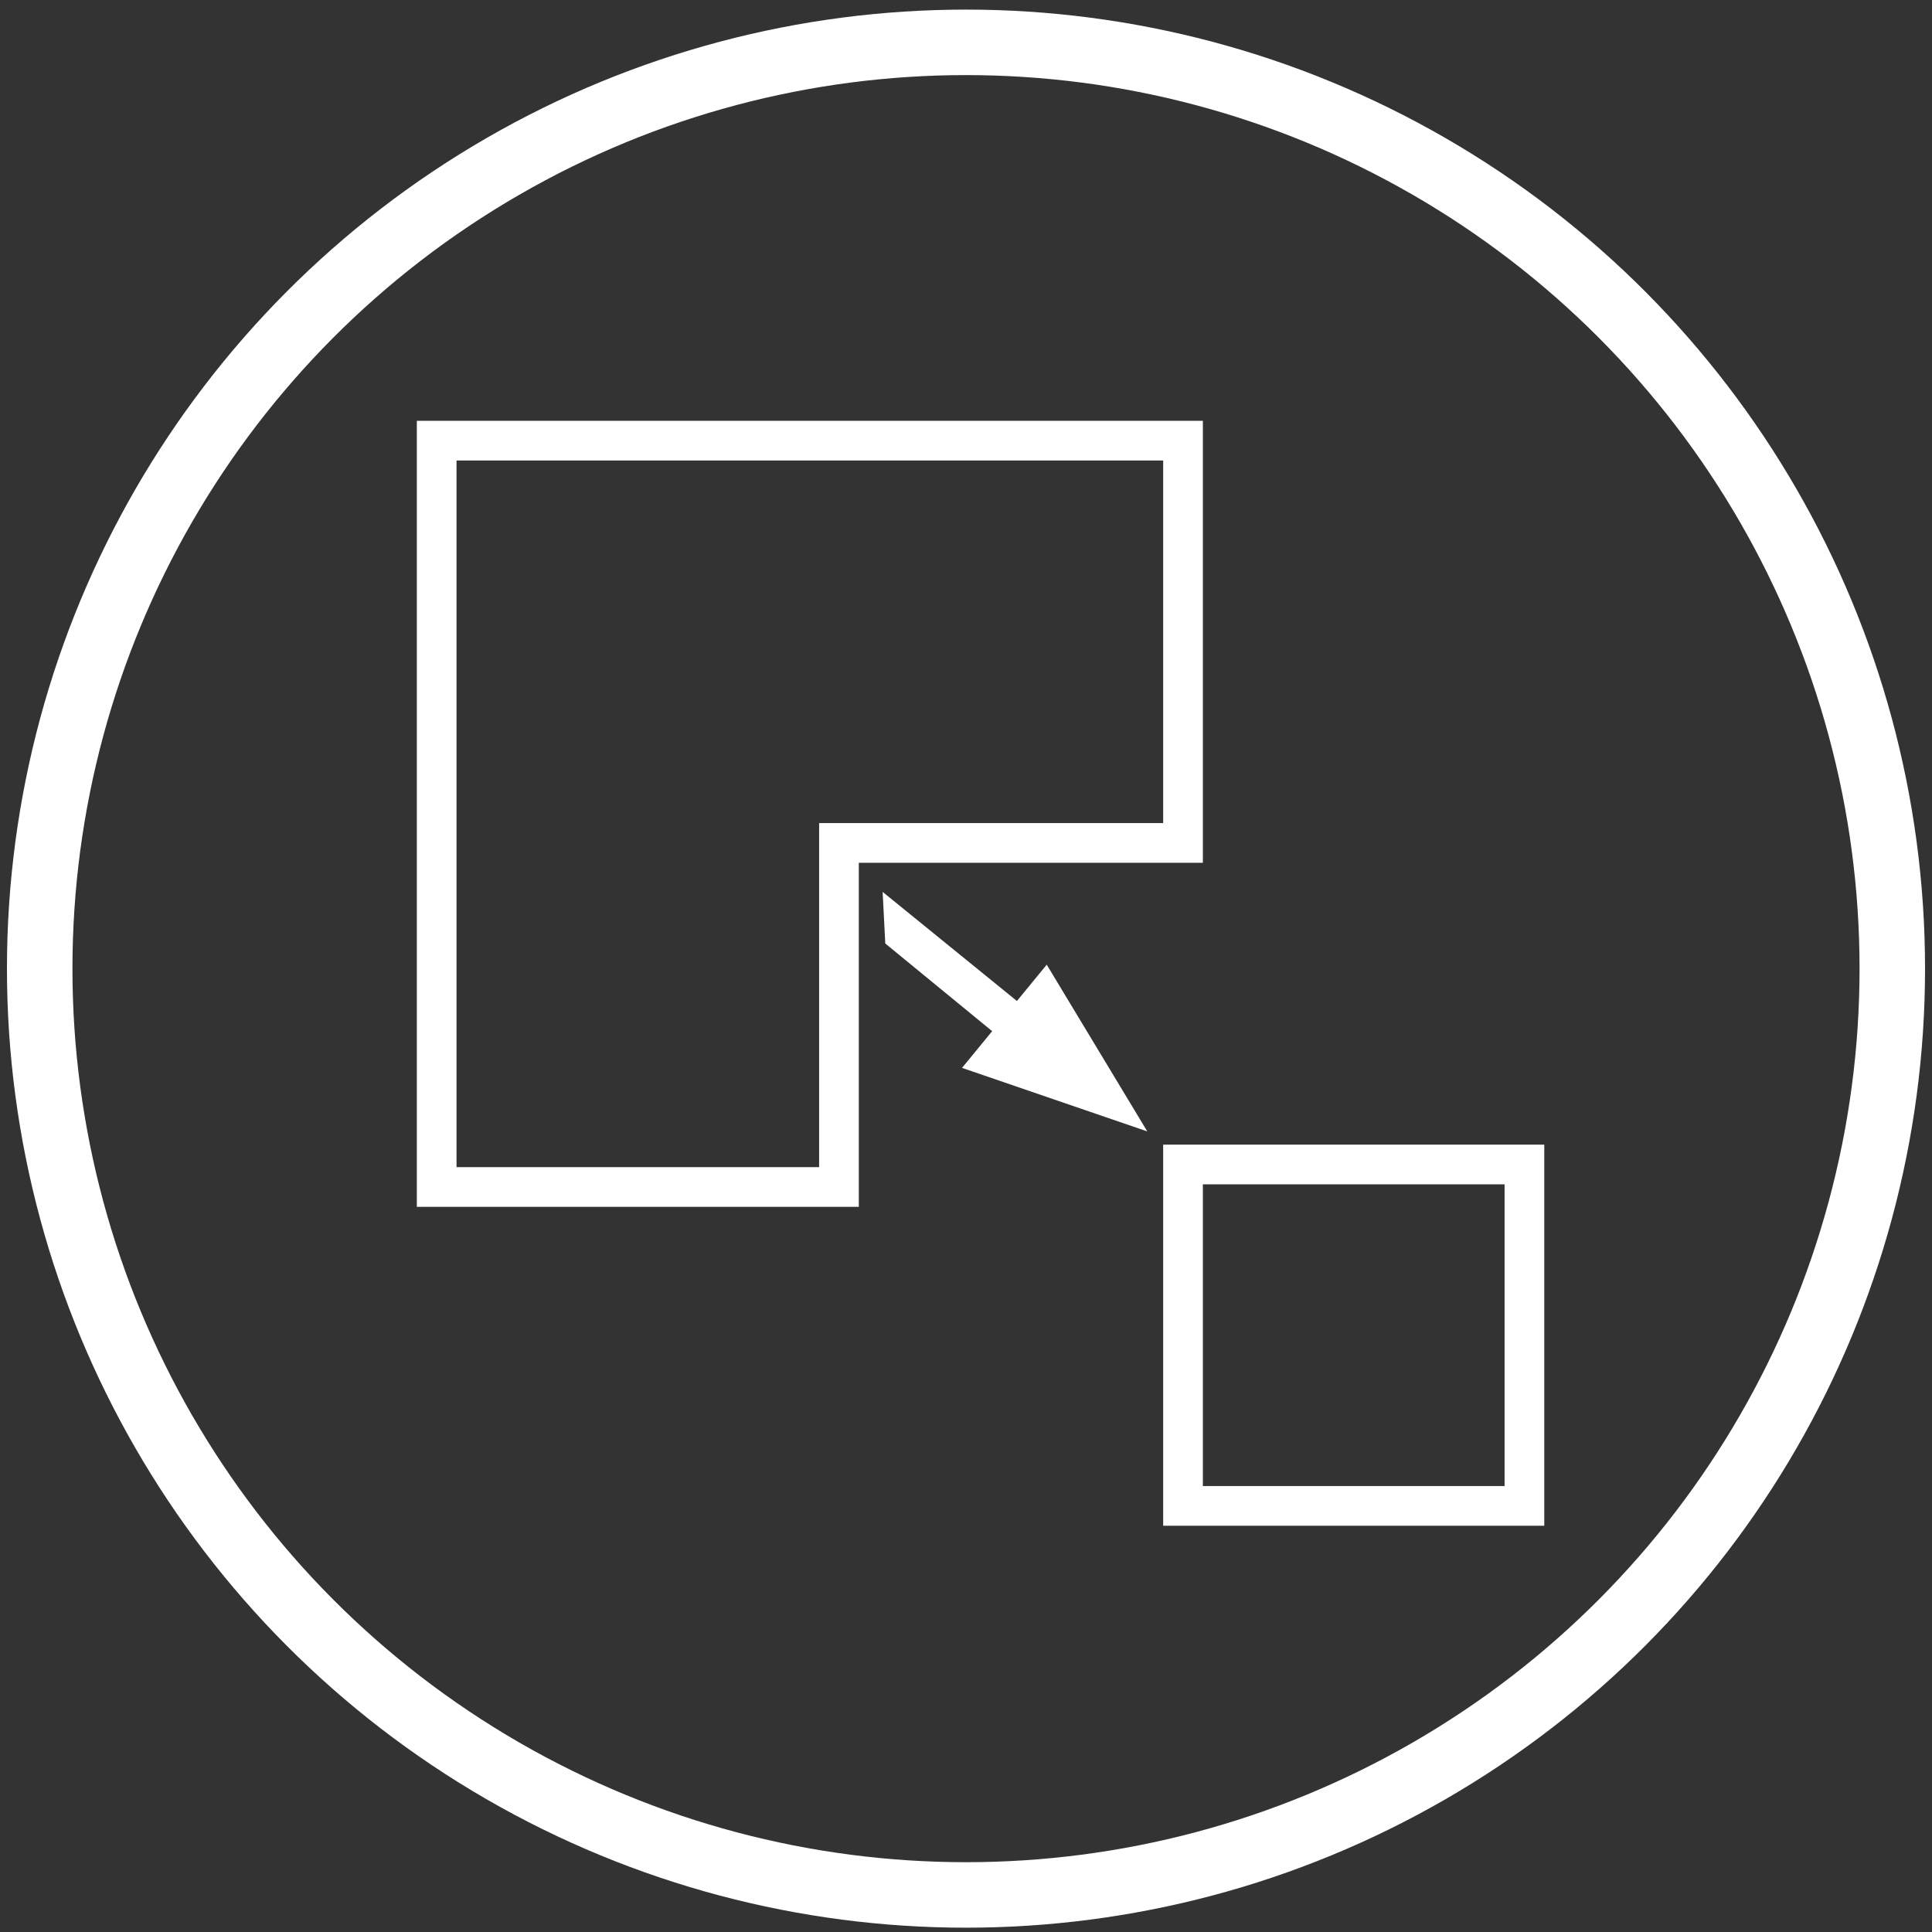 <?xml version="1.0" encoding="utf-8"?>
<!-- Generator: Adobe Illustrator 26.3.1, SVG Export Plug-In . SVG Version: 6.00 Build 0)  -->
<svg version="1.1" id="Ebene_1" xmlns="http://www.w3.org/2000/svg" xmlns:xlink="http://www.w3.org/1999/xlink" x="0px" y="0px"
	 viewBox="0 0 146 146" style="enable-background:new 0 0 146 146;" xml:space="preserve">
<rect x="0" y="0" width="146" height="146" fill="#333333" stroke="none"/>
<style type="text/css">
	.st0{fill:none;stroke:#FFFFFF;stroke-width:4.949;stroke-miterlimit:8;}
	.st1{fill:none;stroke:#FFFFFF;stroke-width:3;stroke-miterlimit:8;}
	.st2{clip-path:url(#SVGID_00000142177799020917893810000012214837404886852776_);fill:#FFFFFF;}
	.st3{fill:#FFFFFF;}
</style>
<g>
	<defs>
		<rect id="SVGID_1_" x="0.1" y="0.3" width="146" height="146"/>
	</defs>
	<clipPath id="SVGID_00000100384292773019728500000012211426012312775846_">
		<use xlink:href="#SVGID_1_"  style="overflow:visible;"/>
	</clipPath>
</g>
<circle id="Ellipse_2" class="st0" cx="73" cy="73.2" r="70"/>
<g>
	<rect x="89.4" y="88" class="st1" width="25.8" height="25.8"/>
	<polygon class="st1" points="33,89.7 63.4,89.7 63.4,63.7 89.4,63.7 89.4,33.3 33,33.3 	"/>
	<g>
		<g>
			<defs>
				<polygon id="SVGID_00000166675523940507595050000001488276387700758433_" points="62.8,72.1 83.5,89.5 89.9,81.6 69.2,64.3 				
					"/>
			</defs>
			<clipPath id="SVGID_00000058565081446657120910000012592406550524490417_">
				<use xlink:href="#SVGID_00000166675523940507595050000001488276387700758433_"  style="overflow:visible;"/>
			</clipPath>
			<polygon style="clip-path:url(#SVGID_00000058565081446657120910000012592406550524490417_);fill:#FFFFFF;" points="82.7,80.4 
				80.8,82.7 66.9,71.3 66.7,67.4 			"/>
		</g>
		<polygon class="st3" points="79.1,72.9 72.7,80.7 86.7,85.5 		"/>
	</g>
</g>
</svg>
